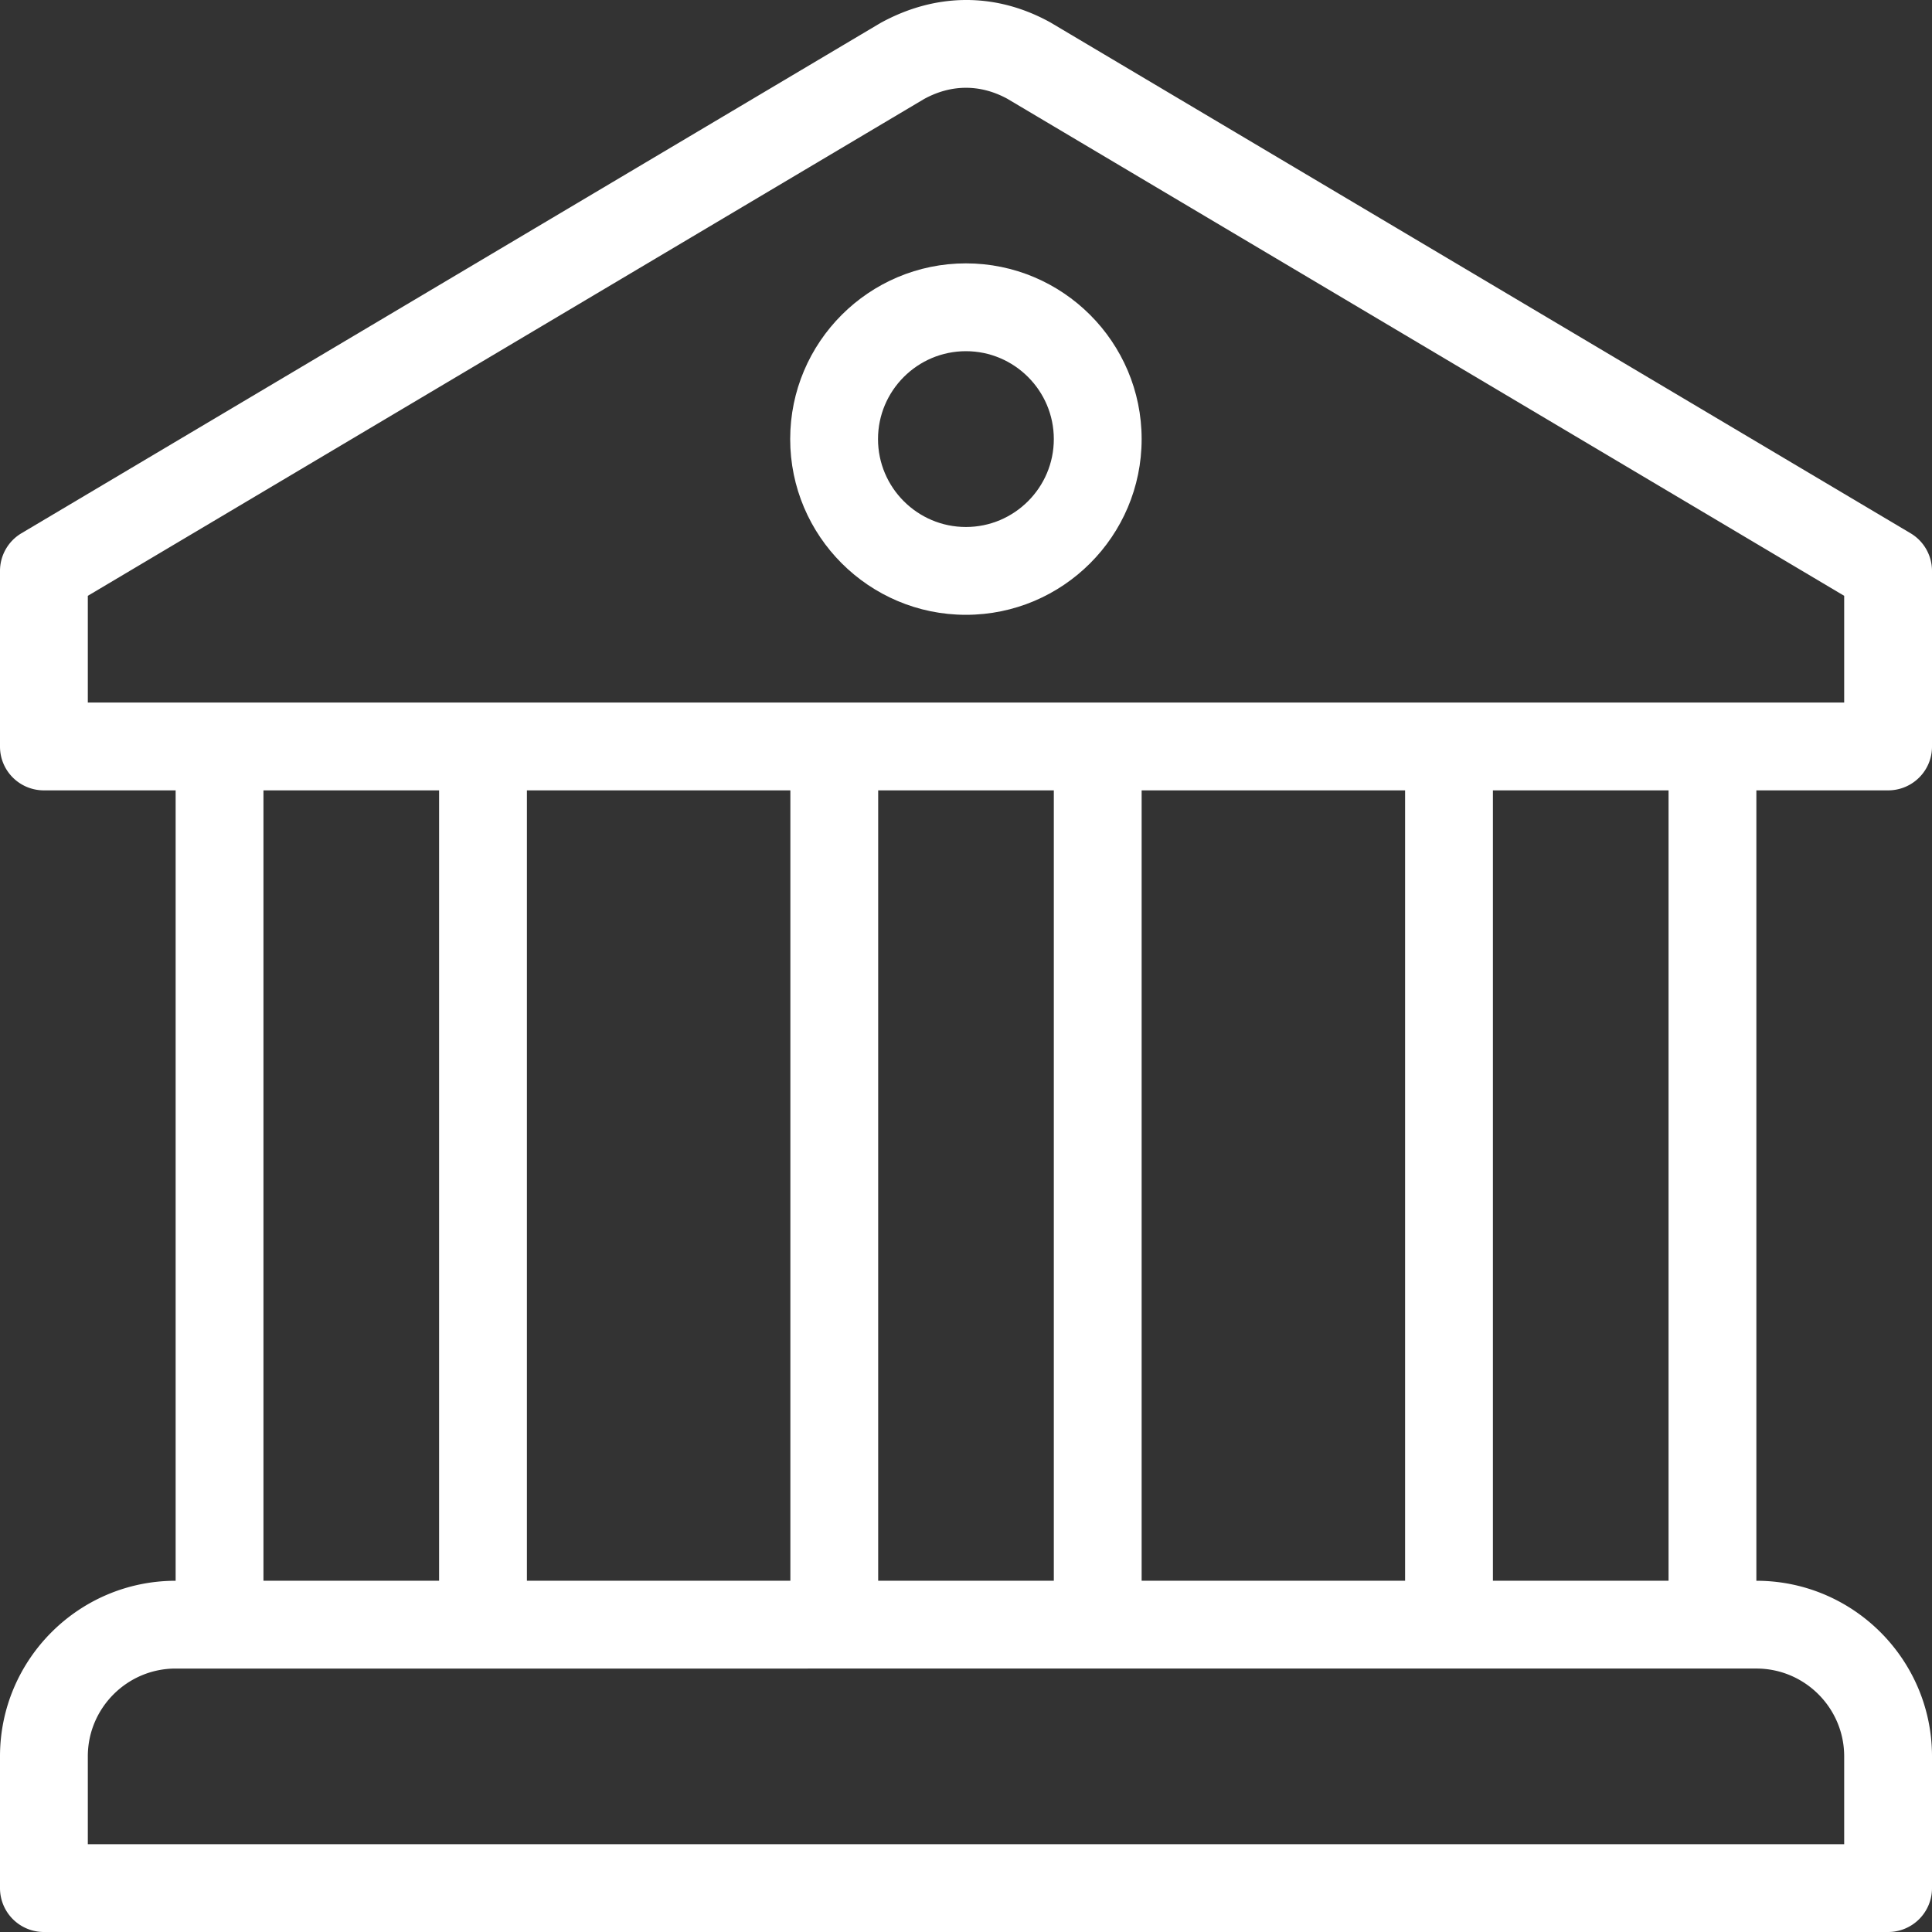 <svg xmlns="http://www.w3.org/2000/svg" version="1.1" xmlns:xlink="http://www.w3.org/1999/xlink" width="512" height="512" x="0" y="0" viewBox="0 0 469.333 469.333" style="enable-background:new 0 0 512 512" xml:space="preserve" class=""><rect x="0" y="0" width="469.333" height="469.333" fill="#333333" stroke="none"/><g><path d="M234.646 63.979c-23.542 0-42.688 19.146-42.688 42.688s19.146 42.687 42.688 42.687 42.687-19.146 42.687-42.687-19.146-42.688-42.687-42.688zm0 64.042c-11.771 0-21.354-9.583-21.354-21.354s9.583-21.354 21.354-21.354c11.771 0 21.354 9.583 21.354 21.354s-9.583 21.354-21.354 21.354z" fill="#ffffff" opacity="1" data-original="#000000" class=""></path><path d="M458.667 192c5.896 0 10.667-4.742 10.667-10.637v-42.662c0-3.76-1.979-7.249-5.219-9.166L255.458 5.621c-.094-.063-.188-.115-.281-.167-12.969-7.187-27.594-7.405-41.313.146L5.219 129.535A10.647 10.647 0 0 0 0 138.701v42.662C0 187.258 4.771 192 10.667 192h32v192.009C19.135 384.009 0 403.142 0 426.671v31.997a10.66 10.66 0 0 0 10.667 10.666h448a10.66 10.66 0 0 0 10.667-10.666v-31.997c0-23.529-19.135-42.662-42.667-42.662V192h32zM448 426.667V448H21.333v-21.333c0-11.76 9.573-21.333 21.333-21.333H426.667c11.76-.001 21.333 9.572 21.333 21.333zM64 384V192h42.667v192H64zm64 0V192h64v192h-64zm85.333 0V192H256v192h-42.667zm64 0V192h64v192h-64zm85.334 0V192h42.667v192h-42.667zM21.333 170.667V144.74L224.448 24.073c6.646-3.656 13.708-3.646 20.271-.073L448 144.74v25.927H21.333z" fill="#ffffff" opacity="1" data-original="#000000" class=""></path></g></svg>